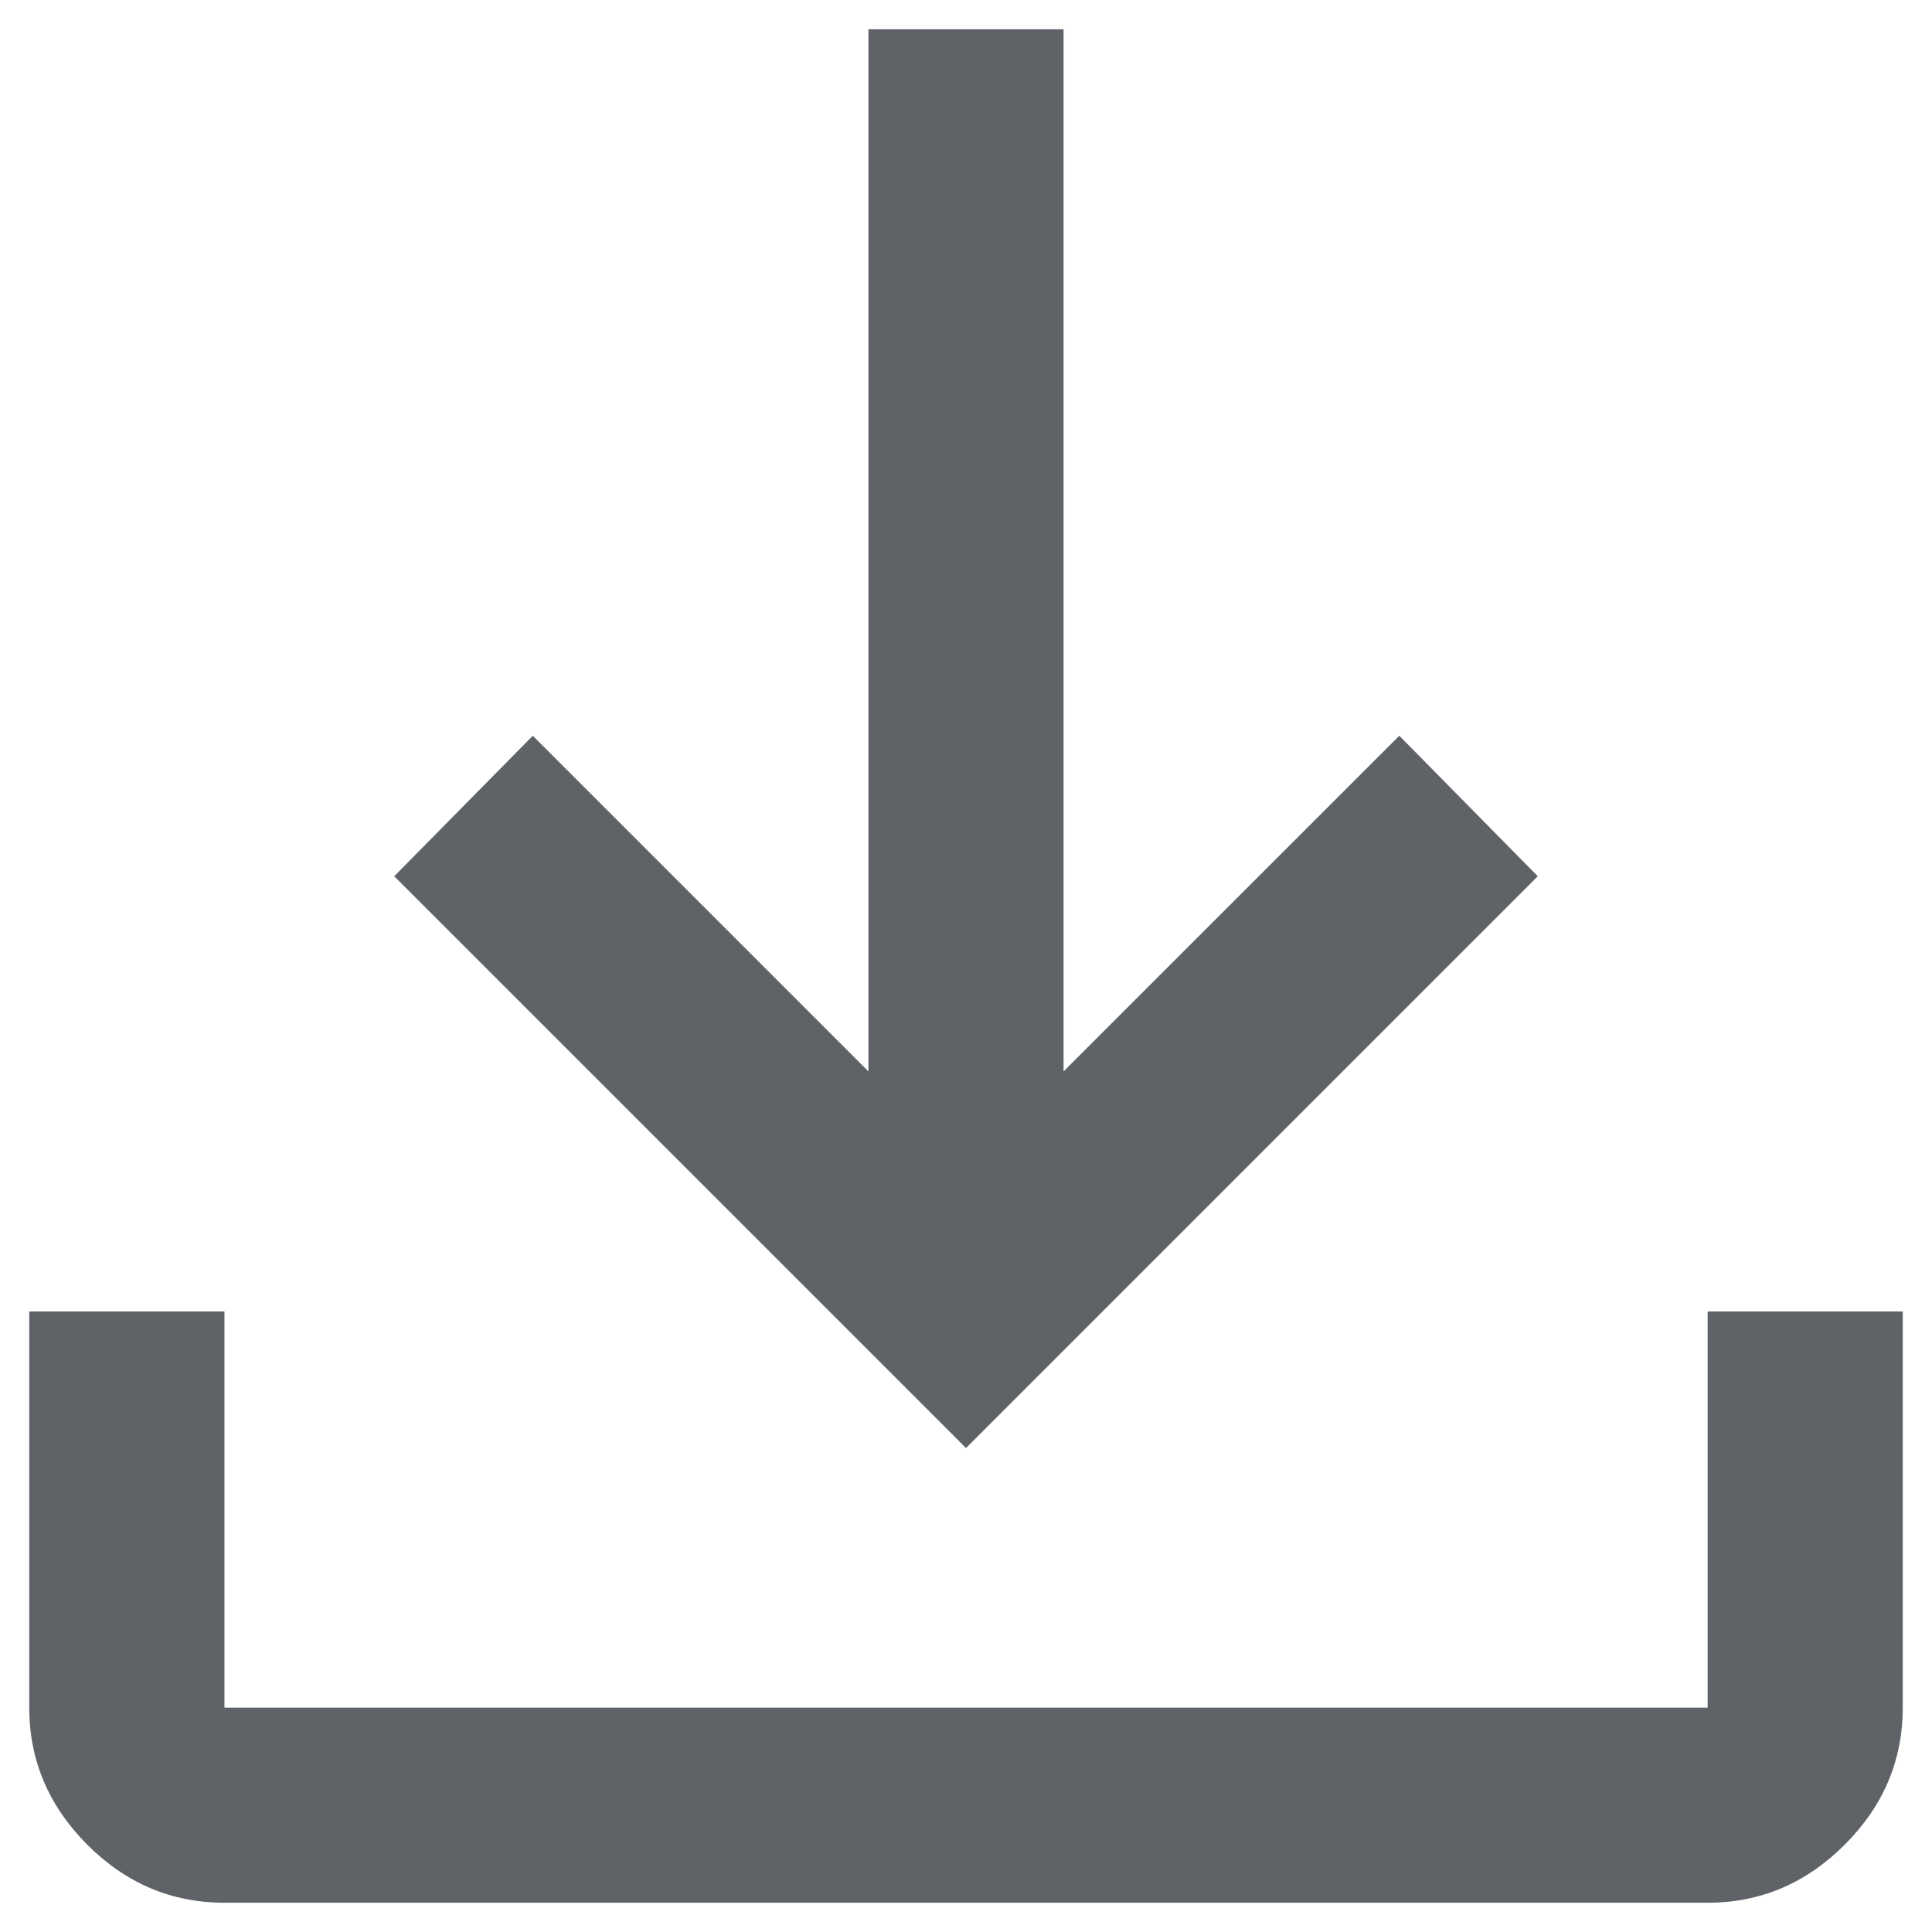 <svg width="22" height="22" viewBox="0 0 22 22" fill="none" xmlns="http://www.w3.org/2000/svg">
<path d="M11 16.489L4.489 9.978L6.067 8.378L9.889 12.2V0.333H12.111V12.2L15.934 8.378L17.511 9.978L11 16.489ZM2.556 21.667C1.956 21.667 1.435 21.447 0.994 21.006C0.554 20.565 0.333 20.044 0.333 19.445V14.934H2.556V19.445H19.445V14.934H21.667V19.445C21.667 20.044 21.447 20.565 21.006 21.006C20.565 21.447 20.044 21.667 19.445 21.667H2.556Z" fill="#5F6368"/>
</svg>
